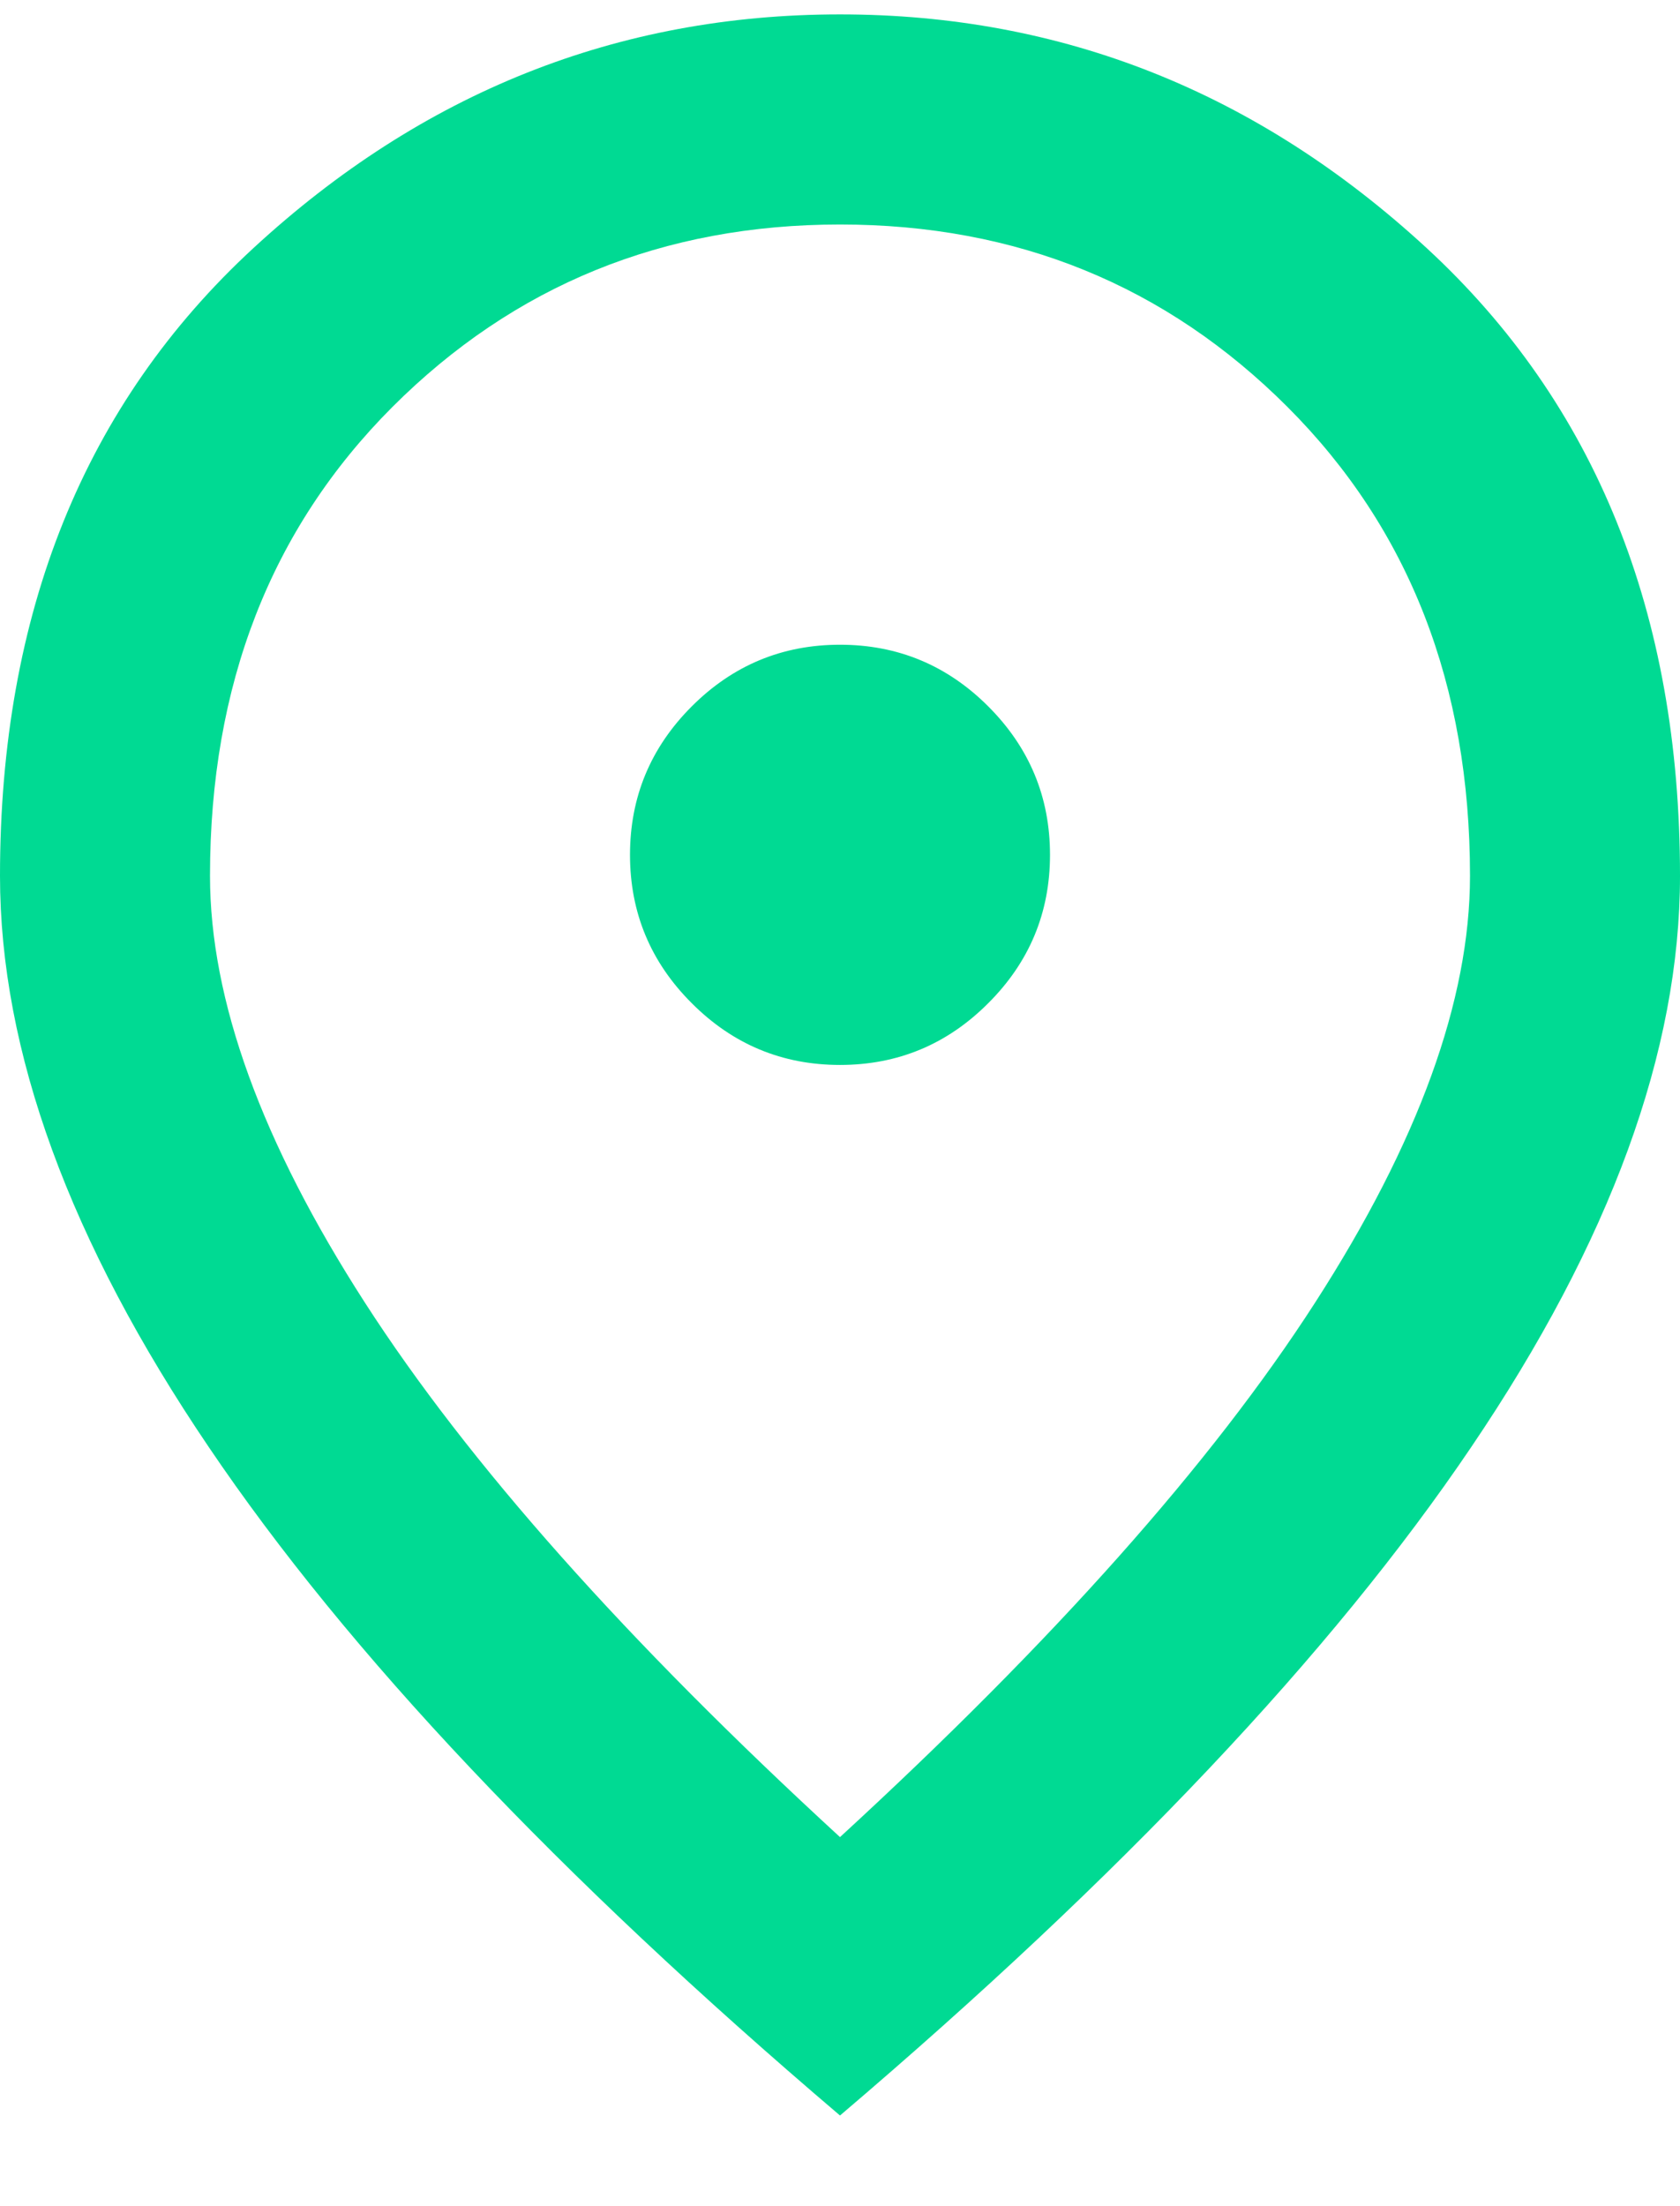 <?xml version="1.0" encoding="UTF-8"?> <svg xmlns="http://www.w3.org/2000/svg" width="16" height="21" viewBox="0 0 16 21" fill="none"> <path d="M8 10.137C8.55 10.137 9.021 9.941 9.412 9.549C9.804 9.158 10 8.687 10 8.137C10 7.587 9.804 7.116 9.412 6.724C9.021 6.333 8.55 6.137 8 6.137C7.45 6.137 6.979 6.333 6.588 6.724C6.196 7.116 6 7.587 6 8.137C6 8.687 6.196 9.158 6.588 9.549C6.979 9.941 7.45 10.137 8 10.137ZM8 17.487C10.033 15.62 11.542 13.925 12.525 12.399C13.508 10.874 14 9.52 14 8.337C14 6.52 13.421 5.033 12.262 3.874C11.104 2.716 9.683 2.137 8 2.137C6.317 2.137 4.896 2.716 3.737 3.874C2.579 5.033 2 6.52 2 8.337C2 9.52 2.492 10.874 3.475 12.399C4.458 13.925 5.967 15.62 8 17.487ZM8 20.137C5.317 17.854 3.312 15.733 1.988 13.774C0.662 11.816 0 10.004 0 8.337C0 5.837 0.804 3.845 2.413 2.362C4.021 0.879 5.883 0.137 8 0.137C10.117 0.137 11.979 0.879 13.588 2.362C15.196 3.845 16 5.837 16 8.337C16 10.004 15.338 11.816 14.012 13.774C12.688 15.733 10.683 17.854 8 20.137Z" fill="#00DA93"></path> </svg> 